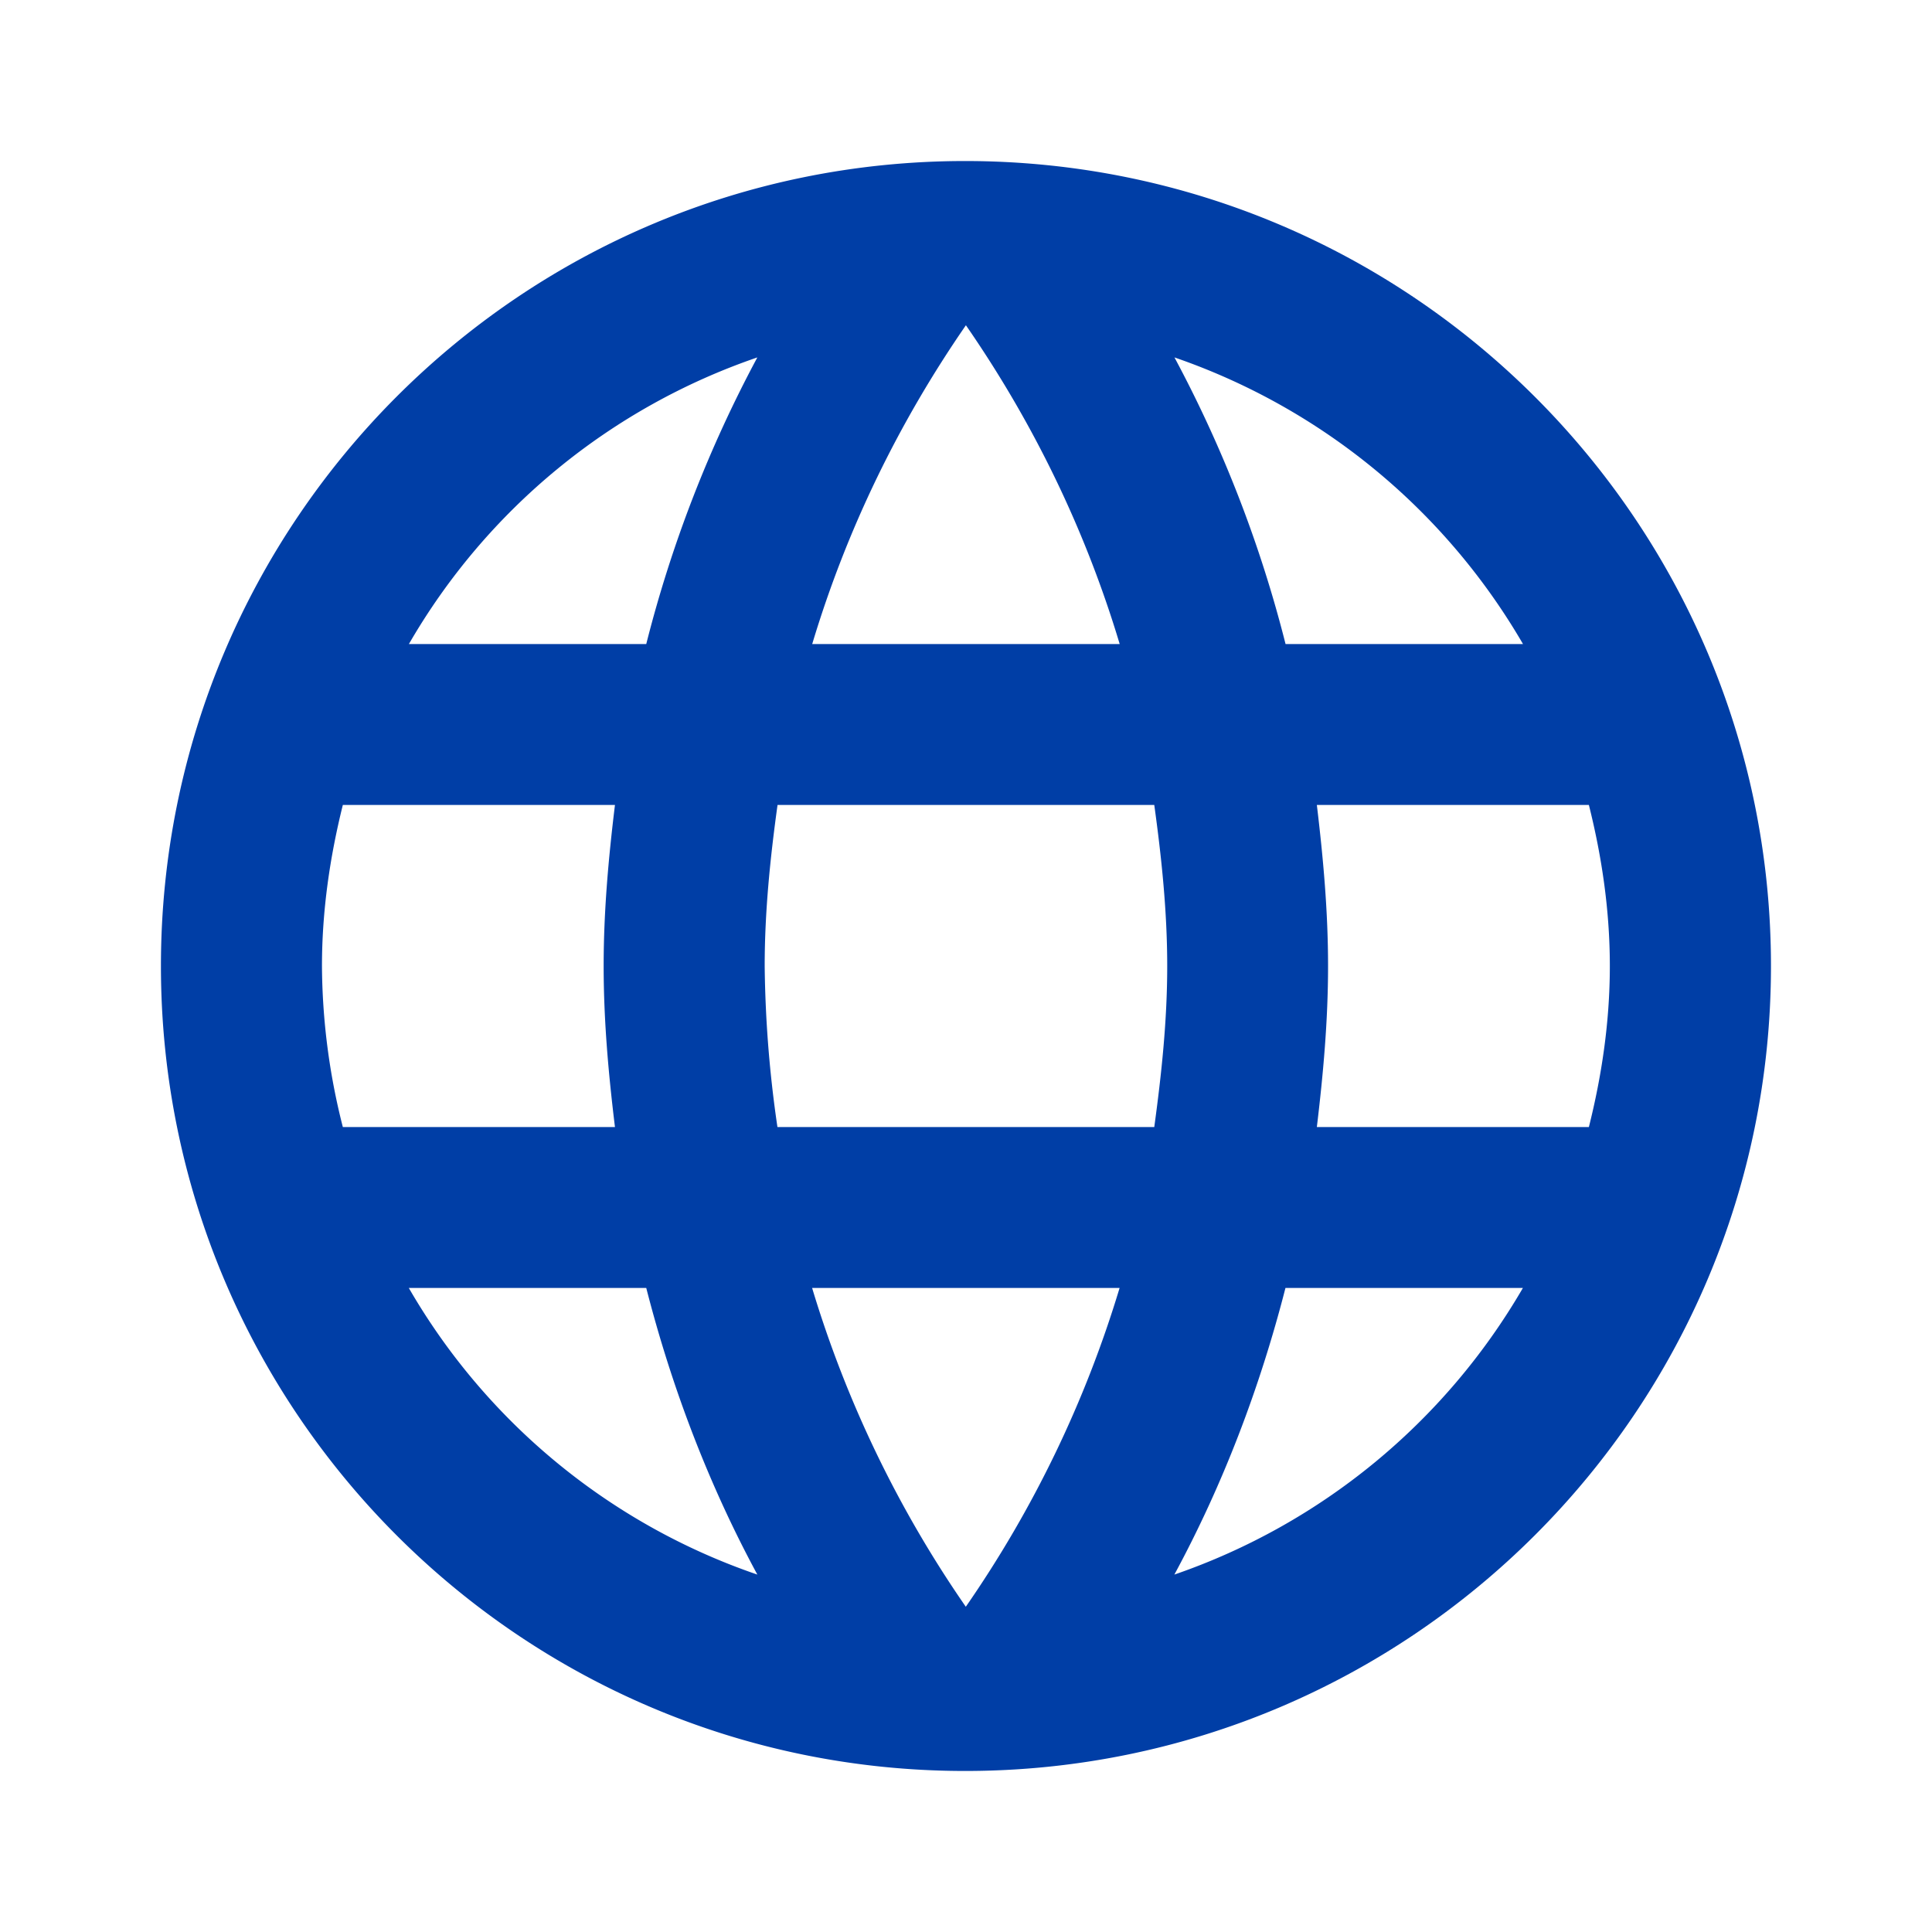<svg width="20" height="20" viewBox="0 0 20 20" fill="none" xmlns="http://www.w3.org/2000/svg"><path d="M9.991 1.667c-4.6 0-8.325 3.733-8.325 8.333s3.725 8.333 8.325 8.333c4.608 0 8.342-3.733 8.342-8.333S14.599 1.667 9.99 1.667zm5.775 5h-2.458a13.042 13.042 0 00-1.15-2.967 6.691 6.691 0 013.608 2.967zm-5.767-3.3c.692 1 1.234 2.108 1.592 3.3H8.408c.358-1.192.9-2.3 1.591-3.3zm-6.45 8.3A6.868 6.868 0 013.333 10c0-.575.083-1.133.216-1.667h2.817c-.067.55-.117 1.1-.117 1.667s.05 1.117.117 1.667H3.549zm.684 1.666H6.69c.267 1.042.65 2.042 1.15 2.967a6.656 6.656 0 01-3.608-2.967zM6.69 6.667H4.233A6.656 6.656 0 017.84 3.7a13.04 13.04 0 00-1.15 2.967zm3.308 9.966a11.74 11.74 0 01-1.591-3.3h3.183a11.74 11.74 0 01-1.592 3.3zm1.95-4.966h-3.9A12.26 12.26 0 017.916 10c0-.567.058-1.125.133-1.667h3.9c.075.542.134 1.1.134 1.667s-.059 1.117-.134 1.667zm.209 4.633c.5-.925.883-1.925 1.15-2.967h2.458a6.691 6.691 0 01-3.608 2.967zm1.475-4.633c.066-.55.116-1.1.116-1.667s-.05-1.117-.116-1.667h2.816c.134.534.217 1.092.217 1.667s-.083 1.133-.217 1.667h-2.816z" fill="#003EA6"/></svg>